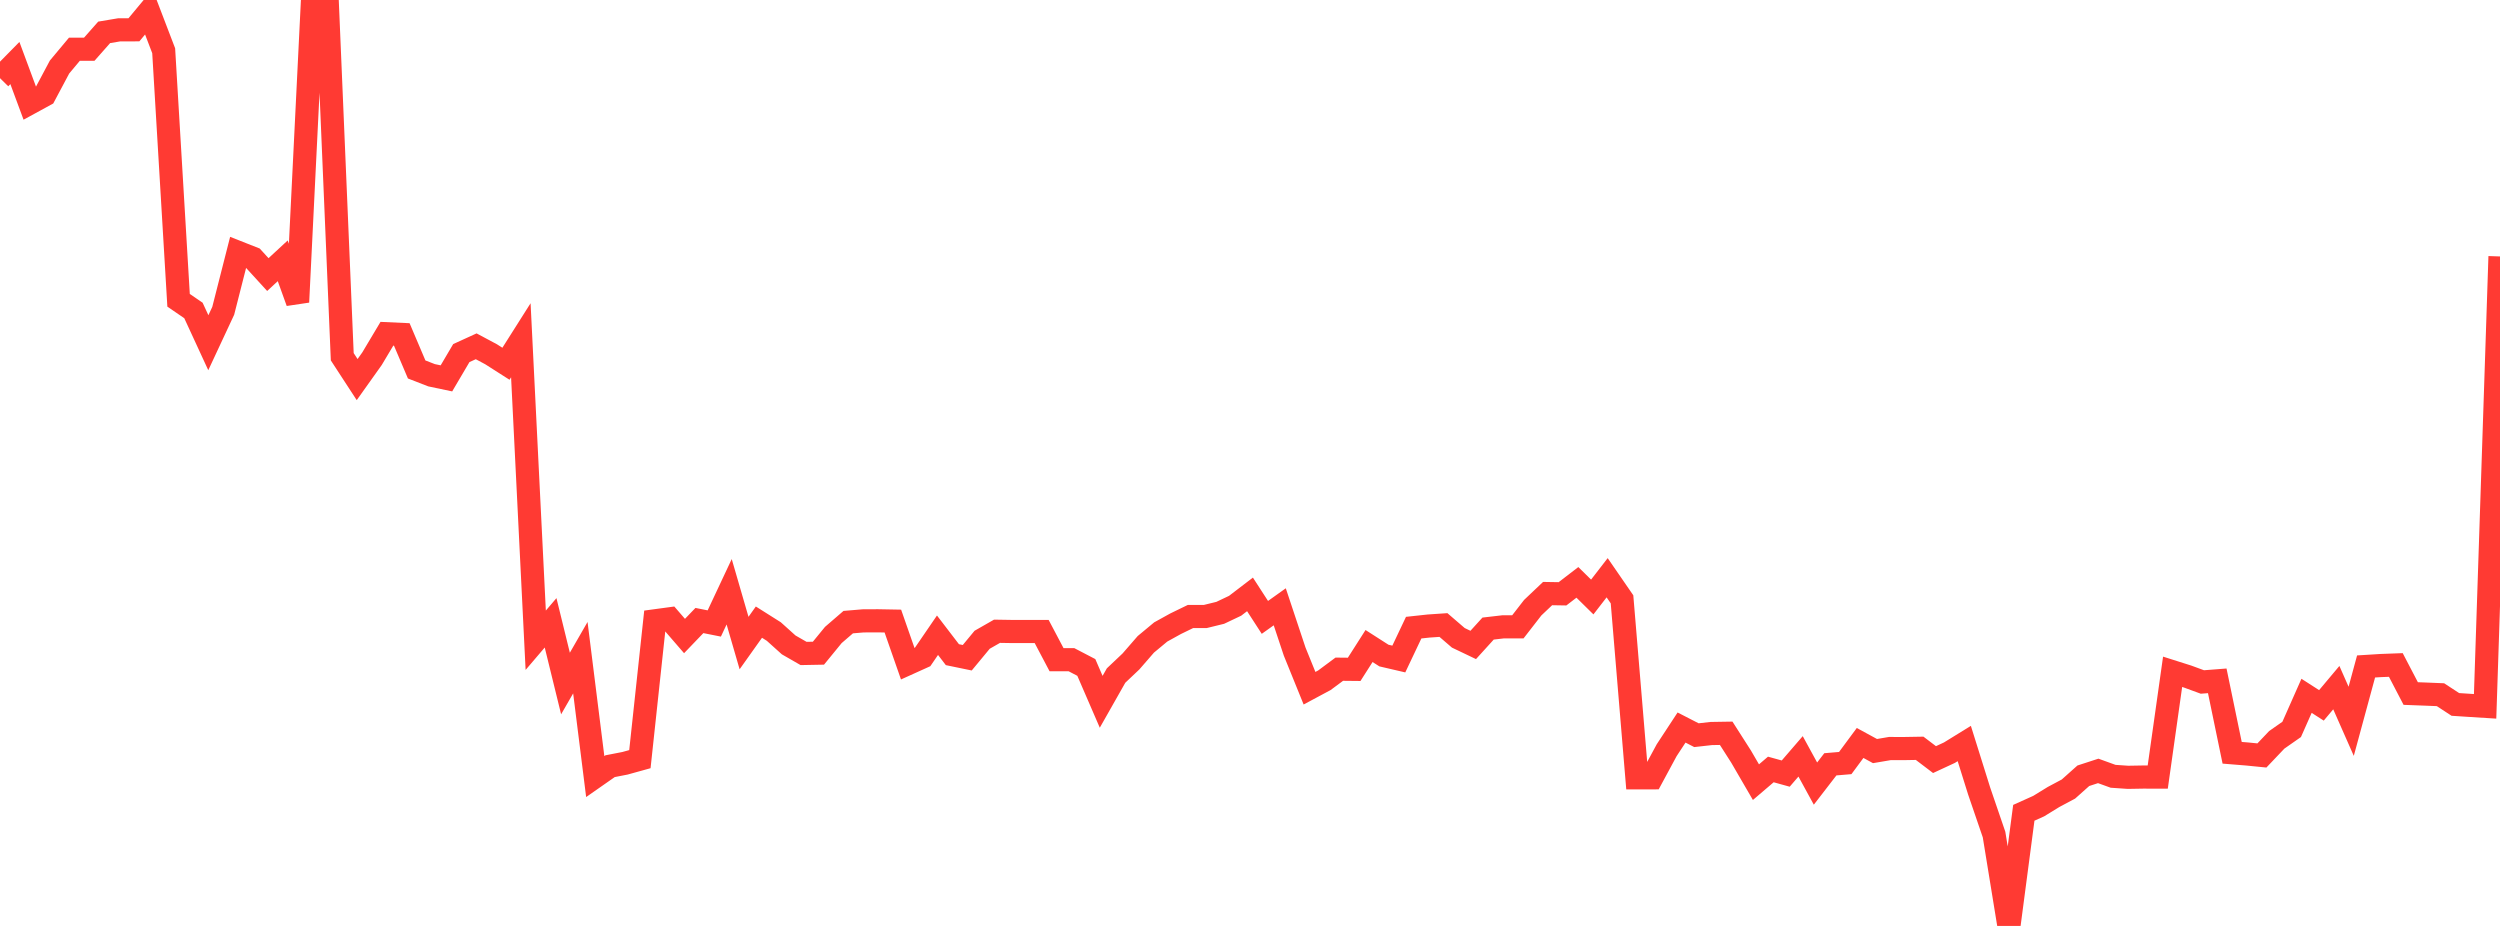 <?xml version="1.0" standalone="no"?>
<!DOCTYPE svg PUBLIC "-//W3C//DTD SVG 1.1//EN" "http://www.w3.org/Graphics/SVG/1.1/DTD/svg11.dtd">

<svg width="135" height="50" viewBox="0 0 135 50" preserveAspectRatio="none" 
  xmlns="http://www.w3.org/2000/svg"
  xmlns:xlink="http://www.w3.org/1999/xlink">


<polyline points="0.0, 4.221 0.804, 3.404 1.607, 5.569 2.411, 5.13 3.214, 3.621 4.018, 2.658 4.821, 2.657 5.625, 1.747 6.429, 1.612 7.232, 1.609 8.036, 0.642 8.839, 2.74 9.643, 16.215 10.446, 16.765 11.25, 18.507 12.054, 16.784 12.857, 13.631 13.661, 13.948 14.464, 14.827 15.268, 14.083 16.071, 16.311 16.875, 0.0 17.679, 0.264 18.482, 19.264 19.286, 20.498 20.089, 19.37 20.893, 18.022 21.696, 18.059 22.5, 19.951 23.304, 20.263 24.107, 20.432 24.911, 19.067 25.714, 18.7 26.518, 19.13 27.321, 19.643 28.125, 18.374 28.929, 34.573 29.732, 33.632 30.536, 36.91 31.339, 35.515 32.143, 41.935 32.946, 41.374 33.75, 41.217 34.554, 40.994 35.357, 33.525 36.161, 33.416 36.964, 34.345 37.768, 33.508 38.571, 33.668 39.375, 31.955 40.179, 34.725 40.982, 33.595 41.786, 34.103 42.589, 34.825 43.393, 35.287 44.196, 35.272 45.0, 34.289 45.804, 33.595 46.607, 33.527 47.411, 33.523 48.214, 33.538 49.018, 35.84 49.821, 35.477 50.625, 34.302 51.429, 35.352 52.232, 35.518 53.036, 34.547 53.839, 34.088 54.643, 34.101 55.446, 34.102 56.25, 34.101 57.054, 35.624 57.857, 35.623 58.661, 36.042 59.464, 37.897 60.268, 36.479 61.071, 35.719 61.875, 34.794 62.679, 34.126 63.482, 33.682 64.286, 33.291 65.089, 33.29 65.893, 33.093 66.696, 32.712 67.5, 32.097 68.304, 33.339 69.107, 32.767 69.911, 35.184 70.714, 37.164 71.518, 36.733 72.321, 36.137 73.125, 36.145 73.929, 34.885 74.732, 35.4 75.536, 35.587 76.339, 33.893 77.143, 33.806 77.946, 33.751 78.75, 34.443 79.554, 34.827 80.357, 33.943 81.161, 33.85 81.964, 33.85 82.768, 32.814 83.571, 32.053 84.375, 32.066 85.179, 31.448 85.982, 32.238 86.786, 31.198 87.589, 32.363 88.393, 42.002 89.196, 42.001 90.0, 40.512 90.804, 39.287 91.607, 39.7 92.411, 39.61 93.214, 39.597 94.018, 40.855 94.821, 42.237 95.625, 41.551 96.429, 41.774 97.232, 40.843 98.036, 42.314 98.839, 41.273 99.643, 41.205 100.446, 40.12 101.25, 40.558 102.054, 40.421 102.857, 40.422 103.661, 40.408 104.464, 41.018 105.268, 40.645 106.071, 40.15 106.875, 42.718 107.679, 45.067 108.482, 50.0 109.286, 43.891 110.089, 43.53 110.893, 43.036 111.696, 42.608 112.5, 41.891 113.304, 41.629 114.107, 41.92 114.911, 41.975 115.714, 41.961 116.518, 41.962 117.321, 36.277 118.125, 36.532 118.929, 36.827 119.732, 36.765 120.536, 40.65 121.339, 40.715 122.143, 40.795 122.946, 39.95 123.75, 39.388 124.554, 37.574 125.357, 38.09 126.161, 37.132 126.964, 38.951 127.768, 35.989 128.571, 35.939 129.375, 35.909 130.179, 37.451 130.982, 37.481 131.786, 37.514 132.589, 38.039 133.393, 38.092 134.196, 38.142 135.0, 13.848" fill="none" stroke="#ff3a33" stroke-width="1.25"/>

</svg>